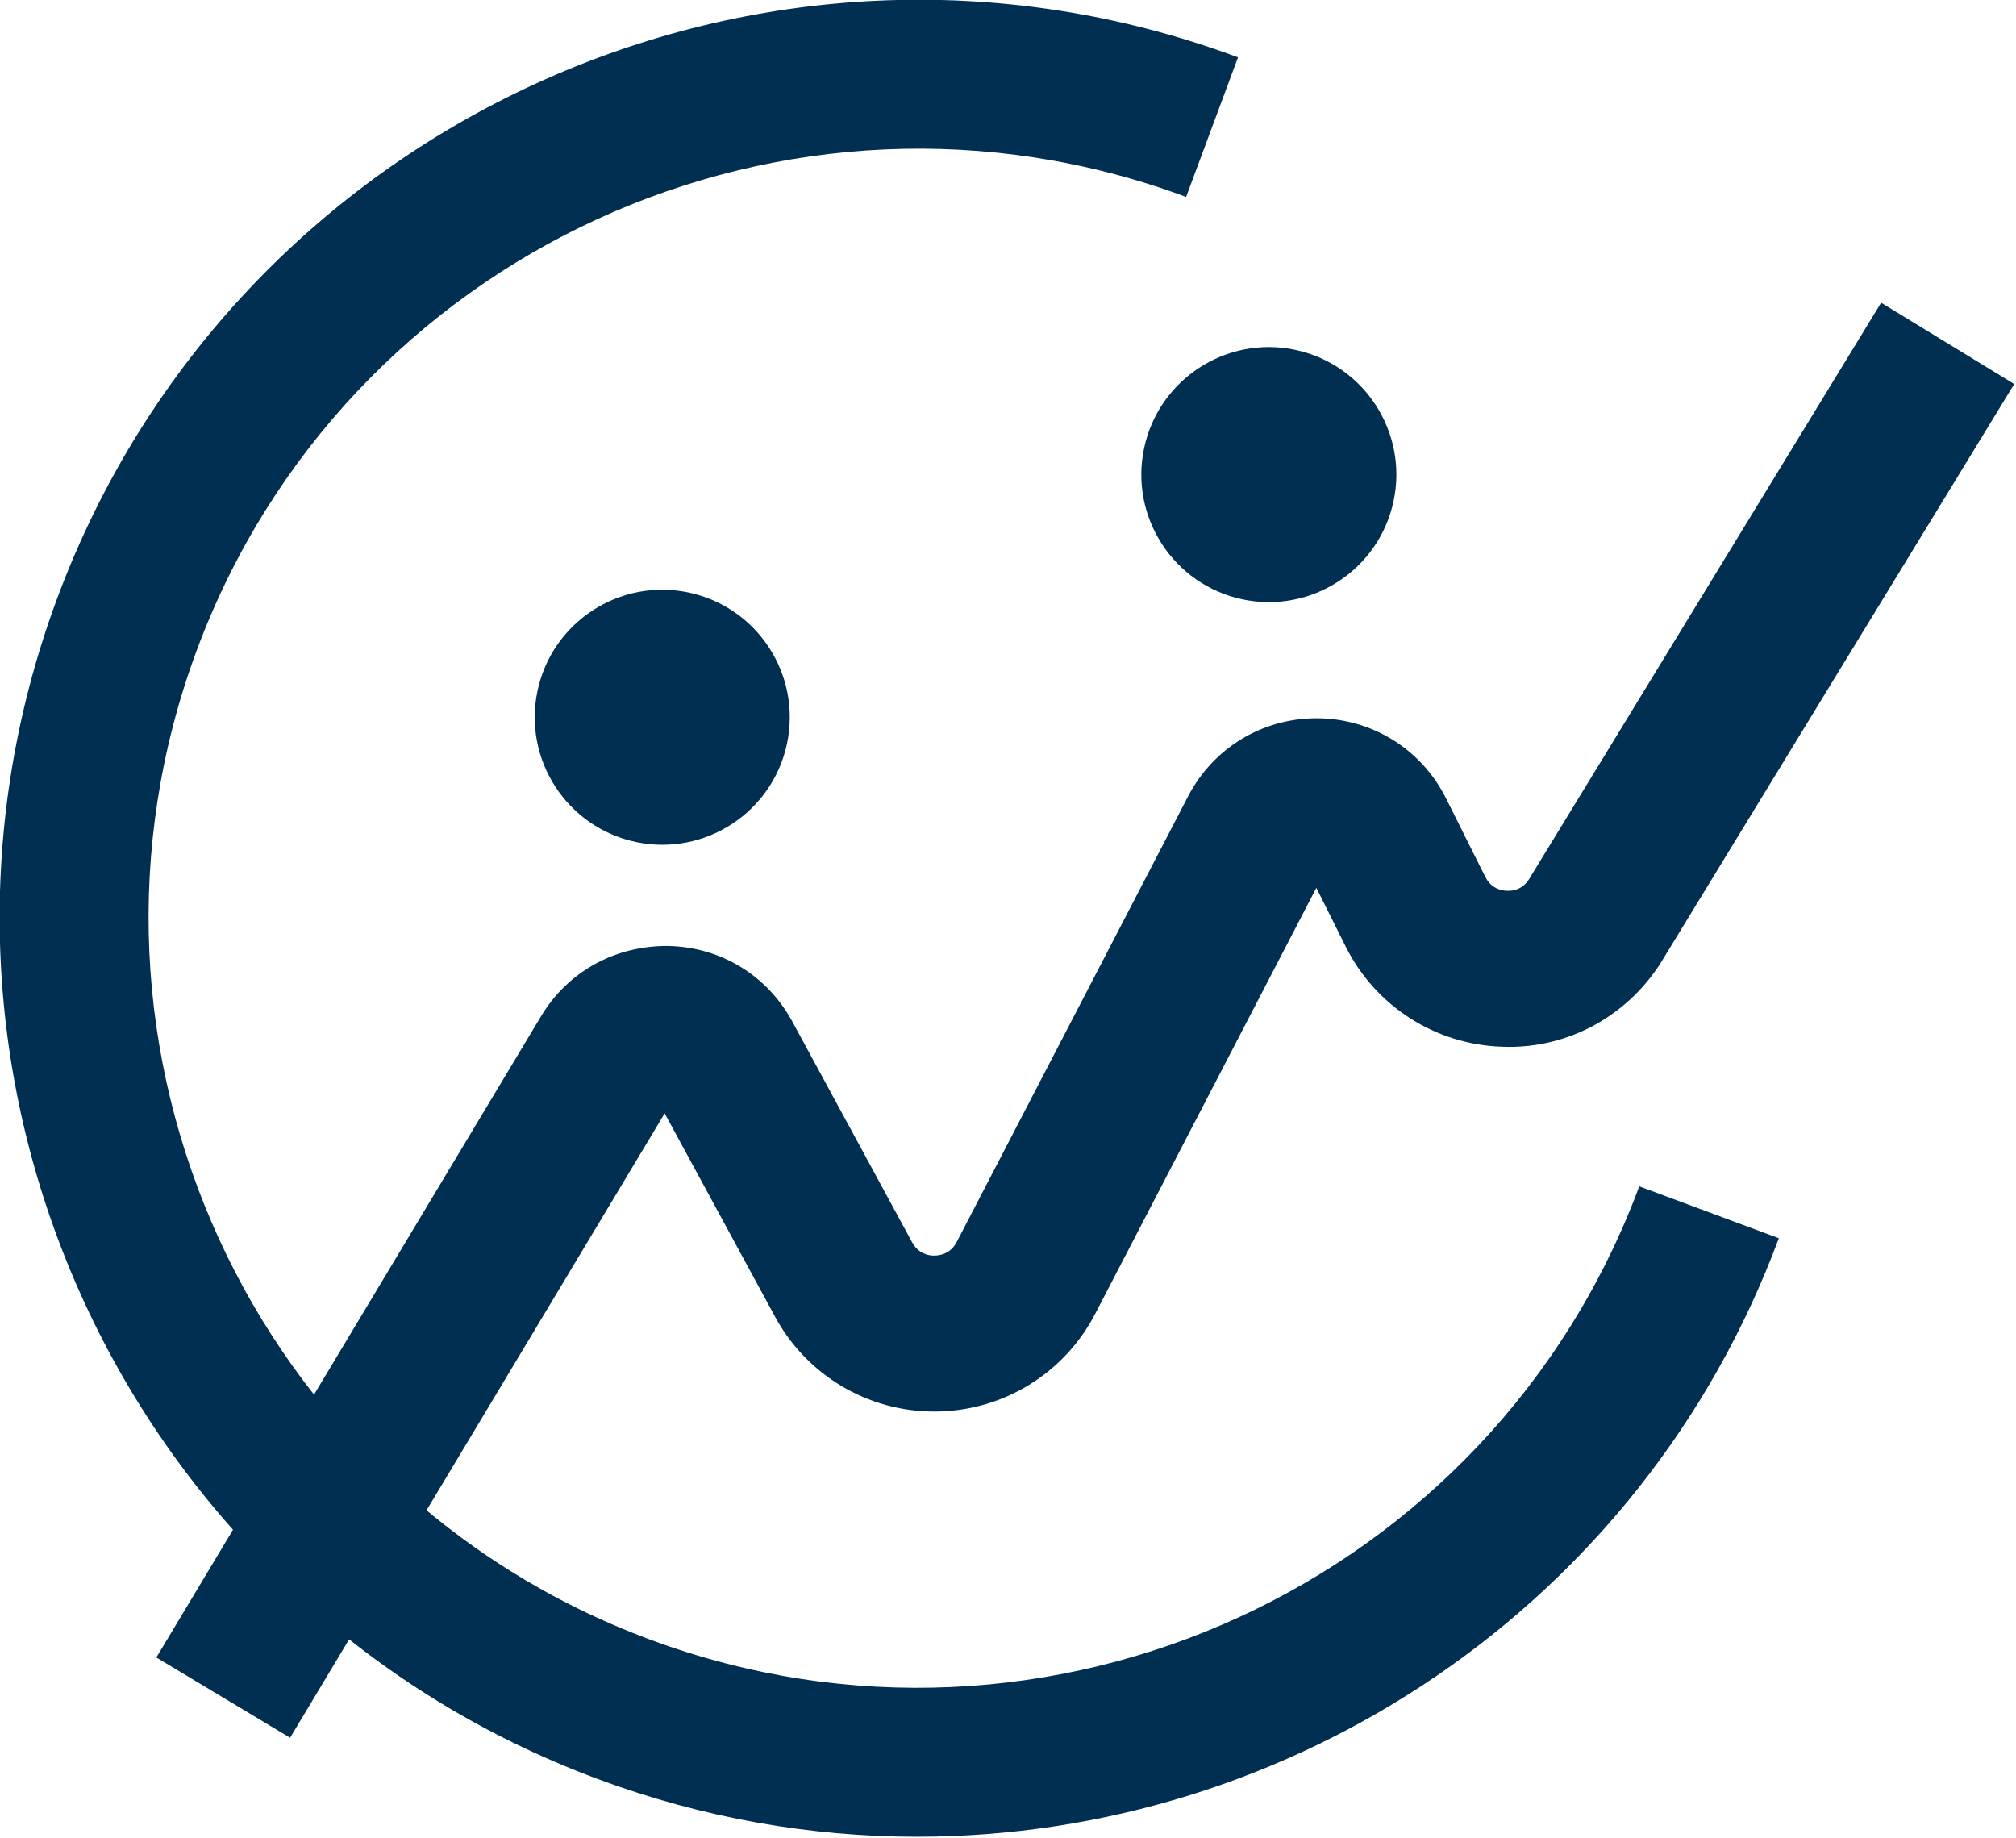<?xml version="1.0" encoding="UTF-8" standalone="no"?>
<!DOCTYPE svg PUBLIC "-//W3C//DTD SVG 1.1//EN" "http://www.w3.org/Graphics/SVG/1.1/DTD/svg11.dtd">
<svg width="100%" height="100%" viewBox="0 0 1349 1230" version="1.1" xmlns="http://www.w3.org/2000/svg" xmlns:xlink="http://www.w3.org/1999/xlink" xml:space="preserve" xmlns:serif="http://www.serif.com/" style="fill-rule:evenodd;clip-rule:evenodd;stroke-linejoin:round;stroke-miterlimit:2;">
    <g transform="matrix(1,0,0,1,-6161.72,-4395.16)">
        <g transform="matrix(8.333,0,0,8.333,0,0)">
            <g transform="matrix(1,0,0,1,813.078,517.876)">
                <path d="M0,157.039C-8.52,157.039 -17.175,155.552 -25.617,152.414C-63.732,138.246 -83.214,95.711 -69.046,57.597C-54.878,19.482 -12.343,0 25.771,14.168L21.605,25.377C-10.33,13.507 -45.967,29.83 -57.837,61.763C-69.707,93.697 -53.384,129.335 -21.451,141.205C10.484,153.075 46.121,136.752 57.991,104.818L69.2,108.985C58.171,138.657 29.944,157.039 0,157.039" style="fill:rgb(0,47,82);fill-rule:nonzero;"/>
            </g>
        </g>
        <g transform="matrix(8.333,0,0,8.333,0,0)">
            <g transform="matrix(0.206,-0.978,-0.978,-0.206,796.748,575.663)">
                <path d="M-10.023,-8.13C-15.68,-8.129 -20.267,-3.543 -20.267,2.115C-20.266,7.771 -15.68,12.358 -10.023,12.359C-4.365,12.359 0.221,7.772 0.221,2.115C0.221,-3.543 -4.365,-8.13 -10.023,-8.13" style="fill:rgb(0,47,82);fill-rule:nonzero;"/>
            </g>
        </g>
        <g transform="matrix(8.333,0,0,8.333,0,0)">
            <g transform="matrix(0.206,-0.978,-0.978,-0.206,845.458,556.179)">
                <path d="M-10.023,-8.13C-15.68,-8.129 -20.267,-3.543 -20.267,2.115C-20.266,7.771 -15.68,12.358 -10.023,12.359C-4.365,12.359 0.221,7.772 0.221,2.115C0.221,-3.543 -4.365,-8.13 -10.023,-8.13" style="fill:rgb(0,47,82);fill-rule:nonzero;"/>
            </g>
        </g>
        <g transform="matrix(8.333,0,0,8.333,0,0)">
            <g transform="matrix(1,0,0,1,762.731,551.745)">
                <path d="M0,115.221L-10.74,108.776L20.154,57.286C22.327,53.665 26.143,51.61 30.368,51.647C34.59,51.738 38.314,54.007 40.33,57.719L49.953,75.449C50.459,76.378 51.319,76.532 51.752,76.506C52.207,76.502 53.043,76.355 53.531,75.415L72.111,39.631C74.121,35.759 78.066,33.366 82.422,33.366L82.513,33.366C86.906,33.4 90.854,35.861 92.818,39.79L95.974,46.1C96.444,47.042 97.272,47.205 97.723,47.219C98.18,47.242 99.011,47.118 99.539,46.209L99.616,46.078L127.762,0L138.449,6.529L110.339,52.552C107.646,57.148 102.685,59.952 97.345,59.739C91.986,59.577 87.168,56.497 84.769,51.702L82.409,46.98L64.648,81.185C62.161,85.975 57.264,88.981 51.868,89.031L51.731,89.031C46.389,89.033 41.499,86.127 38.946,81.424L30.079,65.088L0,115.221Z" style="fill:rgb(0,47,82);fill-rule:nonzero;"/>
            </g>
        </g>
    </g>
</svg>
